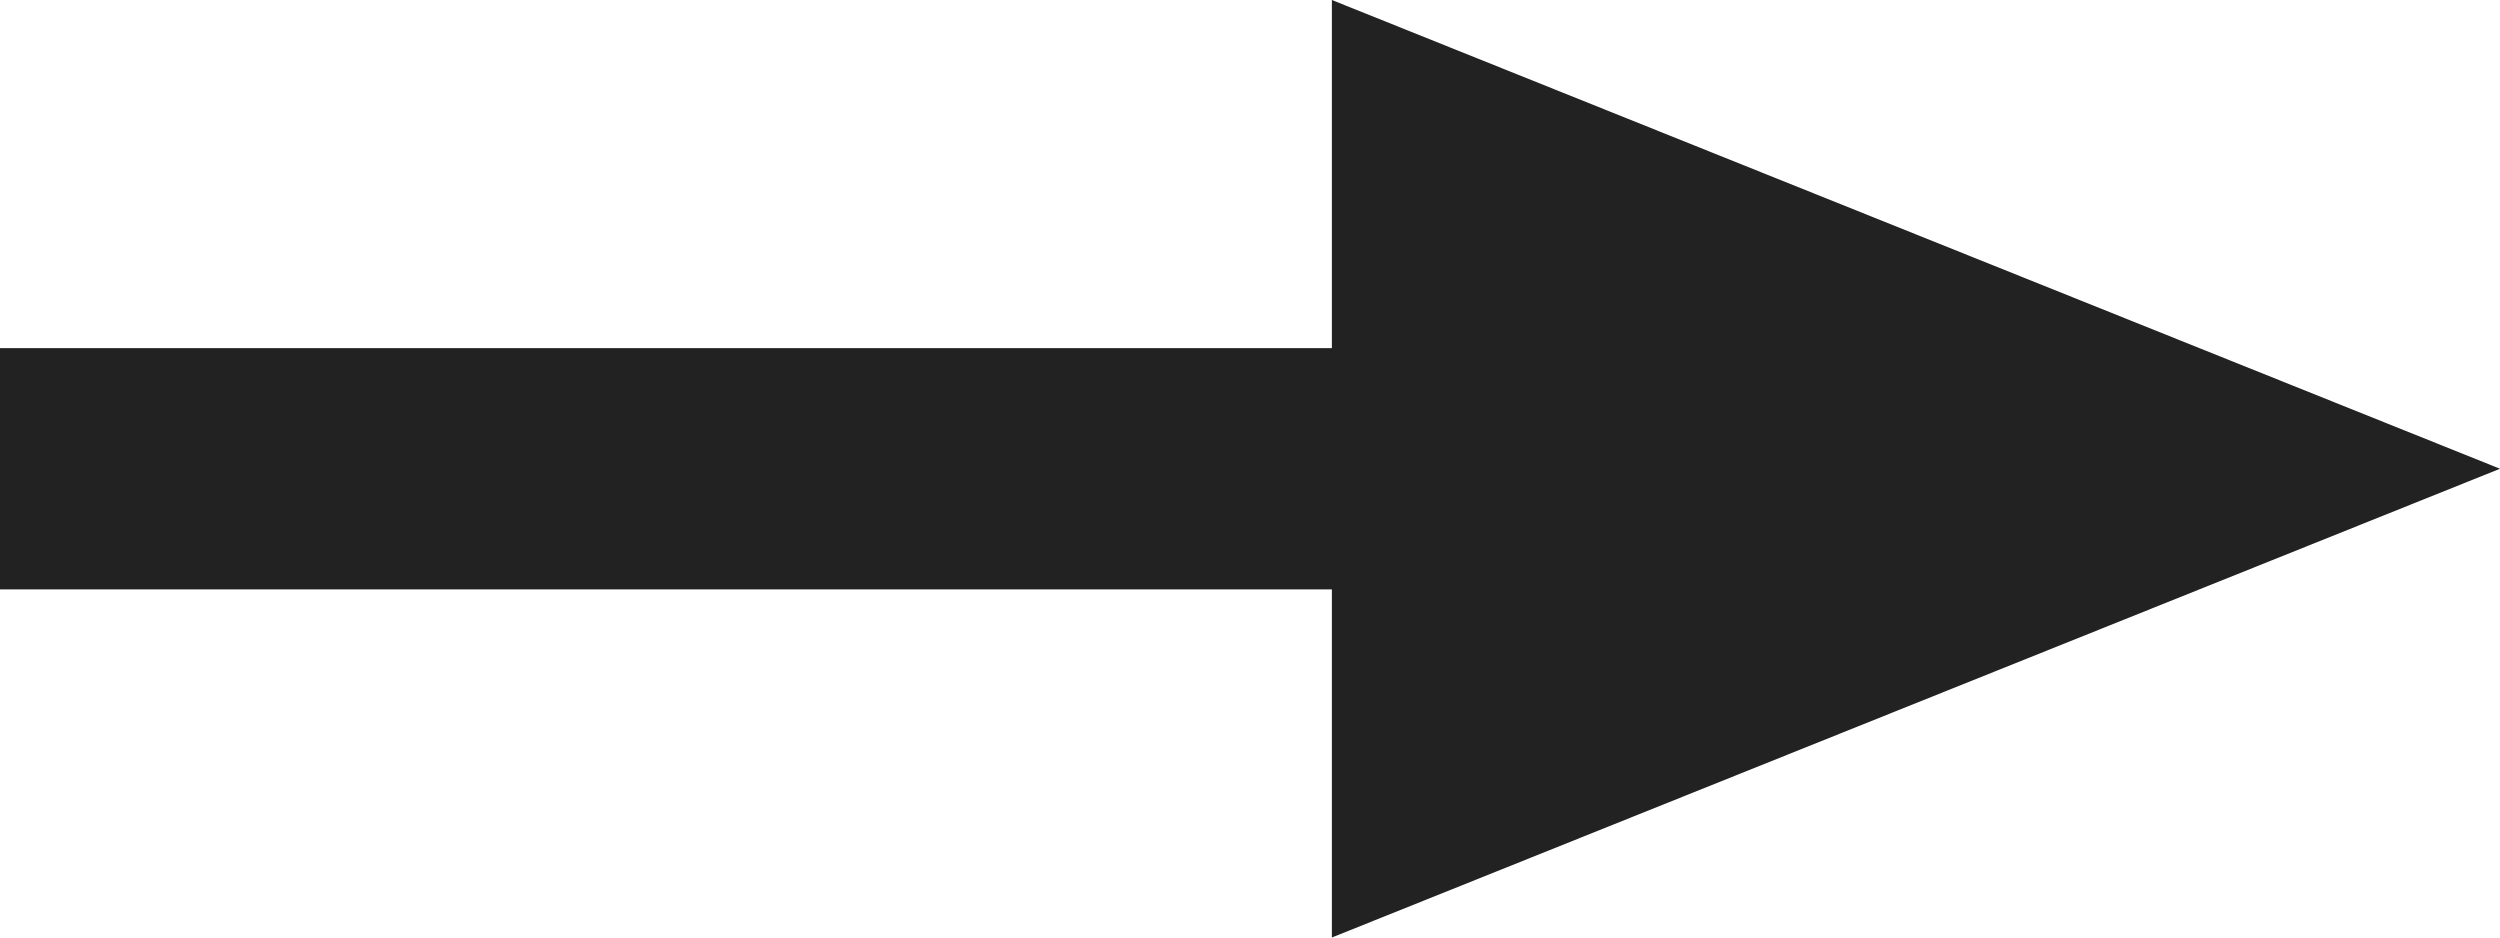 <?xml version="1.0" encoding="UTF-8"?>
<svg id="BODY" xmlns="http://www.w3.org/2000/svg" viewBox="0 0 40 15">
  <defs>
    <style>
      .cls-1 {
        fill: #222;
        stroke-width: 0px;
      }
    </style>
  </defs>
  <polygon class="cls-1" points="40 7.5 21.31 0 21.31 5.57 0 5.57 0 9.43 21.31 9.43 21.31 15 40 7.5"/>
</svg>